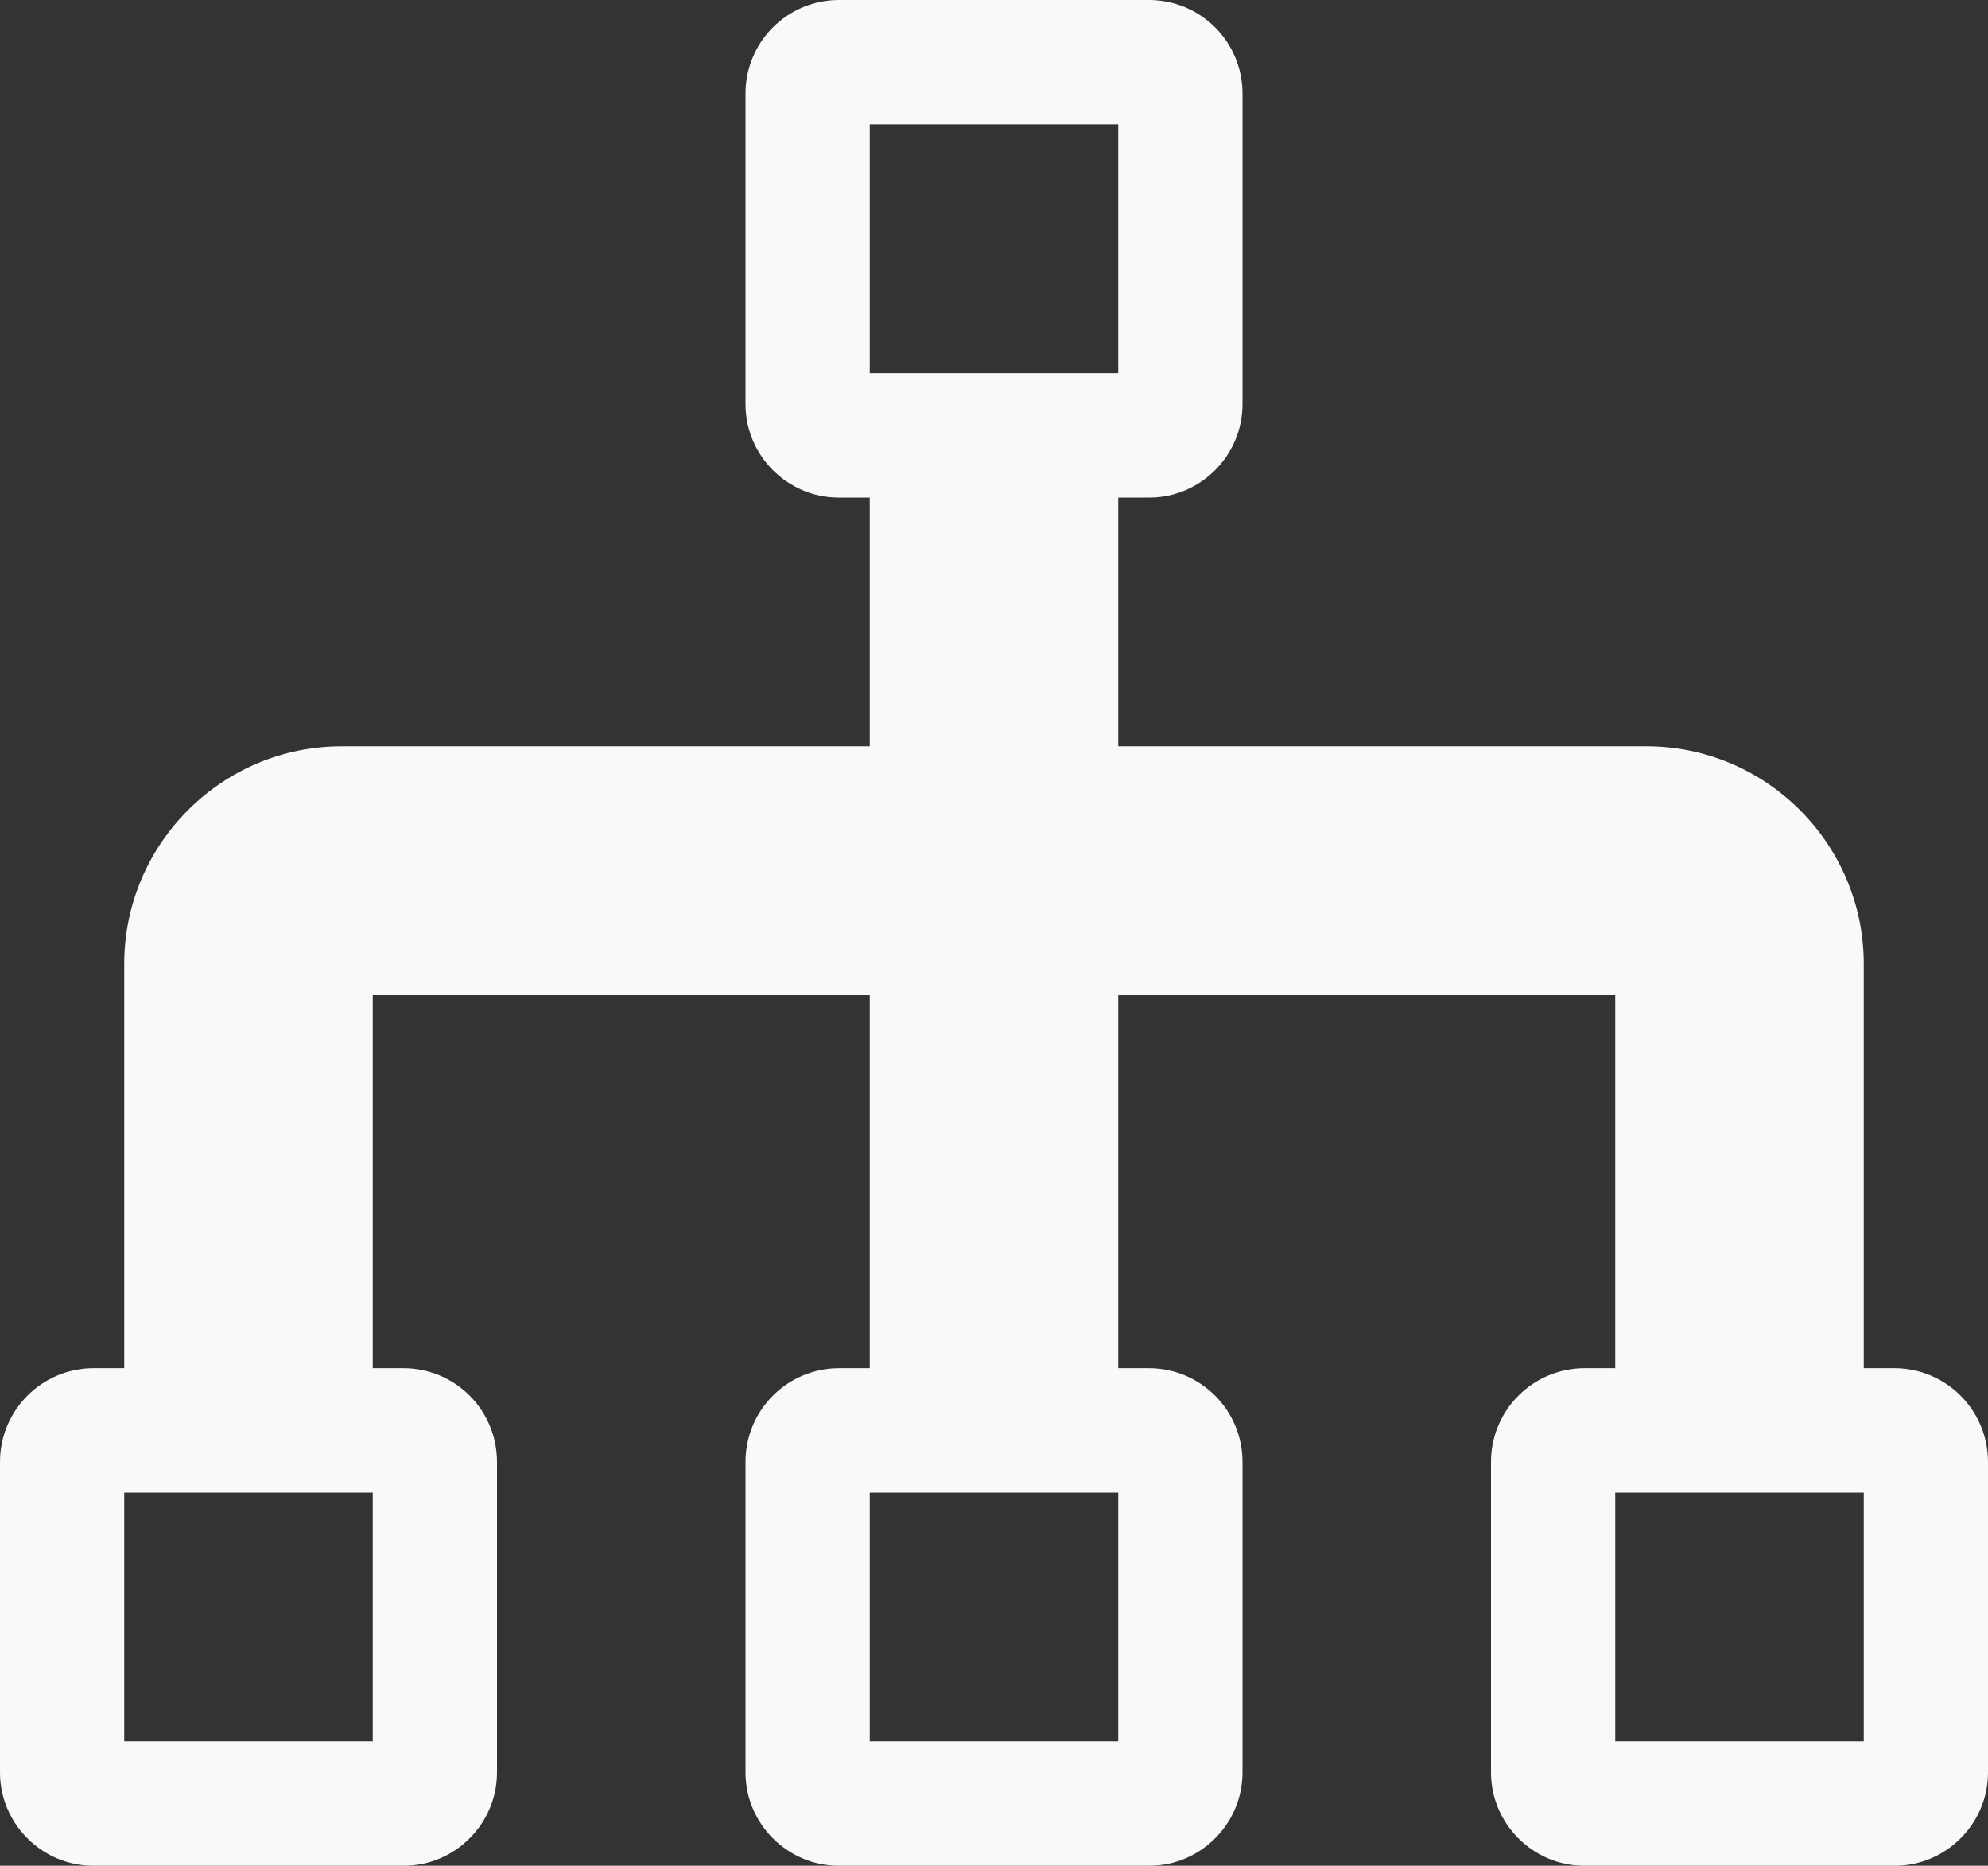 <svg width="81" height="76" viewBox="0 0 81 76" fill="none" xmlns="http://www.w3.org/2000/svg">
<rect x="0" y="0" width="81" height="76" fill="#333333" stroke="none"/>
<path d="M77.203 55.733H75.938V39.267C75.938 34.377 71.963 30.4 67.078 30.4H45.562V20.267H46.828C48.914 20.267 50.625 18.554 50.625 16.467V3.8C50.622 2.793 50.221 1.828 49.51 1.116C48.798 0.404 47.834 0.003 46.828 0H34.172C33.166 0.003 32.202 0.404 31.49 1.116C30.779 1.828 30.378 2.793 30.375 3.8V16.467C30.375 18.554 32.086 20.267 34.172 20.267H35.438V30.4H13.922C9.037 30.4 5.062 34.377 5.062 39.267V55.733H3.797C2.791 55.737 1.828 56.139 1.117 56.851C0.405 57.562 0.004 58.527 0 59.533L0 72.2C0 74.287 1.711 76 3.797 76H16.453C18.544 76 20.25 74.287 20.25 72.2V59.533C20.247 58.526 19.846 57.561 19.135 56.849C18.424 56.137 17.459 55.736 16.453 55.733H15.188V40.533H35.438V55.733H34.172C33.166 55.737 32.203 56.139 31.491 56.851C30.78 57.562 30.379 58.527 30.375 59.533V72.2C30.375 74.287 32.086 76 34.172 76H46.828C48.914 76 50.625 74.287 50.625 72.2V59.533C50.621 58.527 50.22 57.562 49.508 56.851C48.797 56.139 47.834 55.737 46.828 55.733H45.562V40.533H65.812V55.733H64.547C63.541 55.737 62.578 56.139 61.867 56.851C61.155 57.562 60.754 58.527 60.75 59.533V72.2C60.75 74.287 62.461 76 64.547 76H77.203C79.289 76 81 74.287 81 72.2V59.533C80.996 58.527 80.595 57.562 79.883 56.851C79.172 56.139 78.209 55.737 77.203 55.733ZM15.188 70.933H5.062V60.8H15.188V70.933ZM45.562 70.933H35.438V60.8H45.562V70.933ZM35.438 15.2V5.067H45.562V15.2H35.438ZM75.938 70.933H65.812V60.8H75.938V70.933Z" fill="#F9F9F9"/>
</svg>
